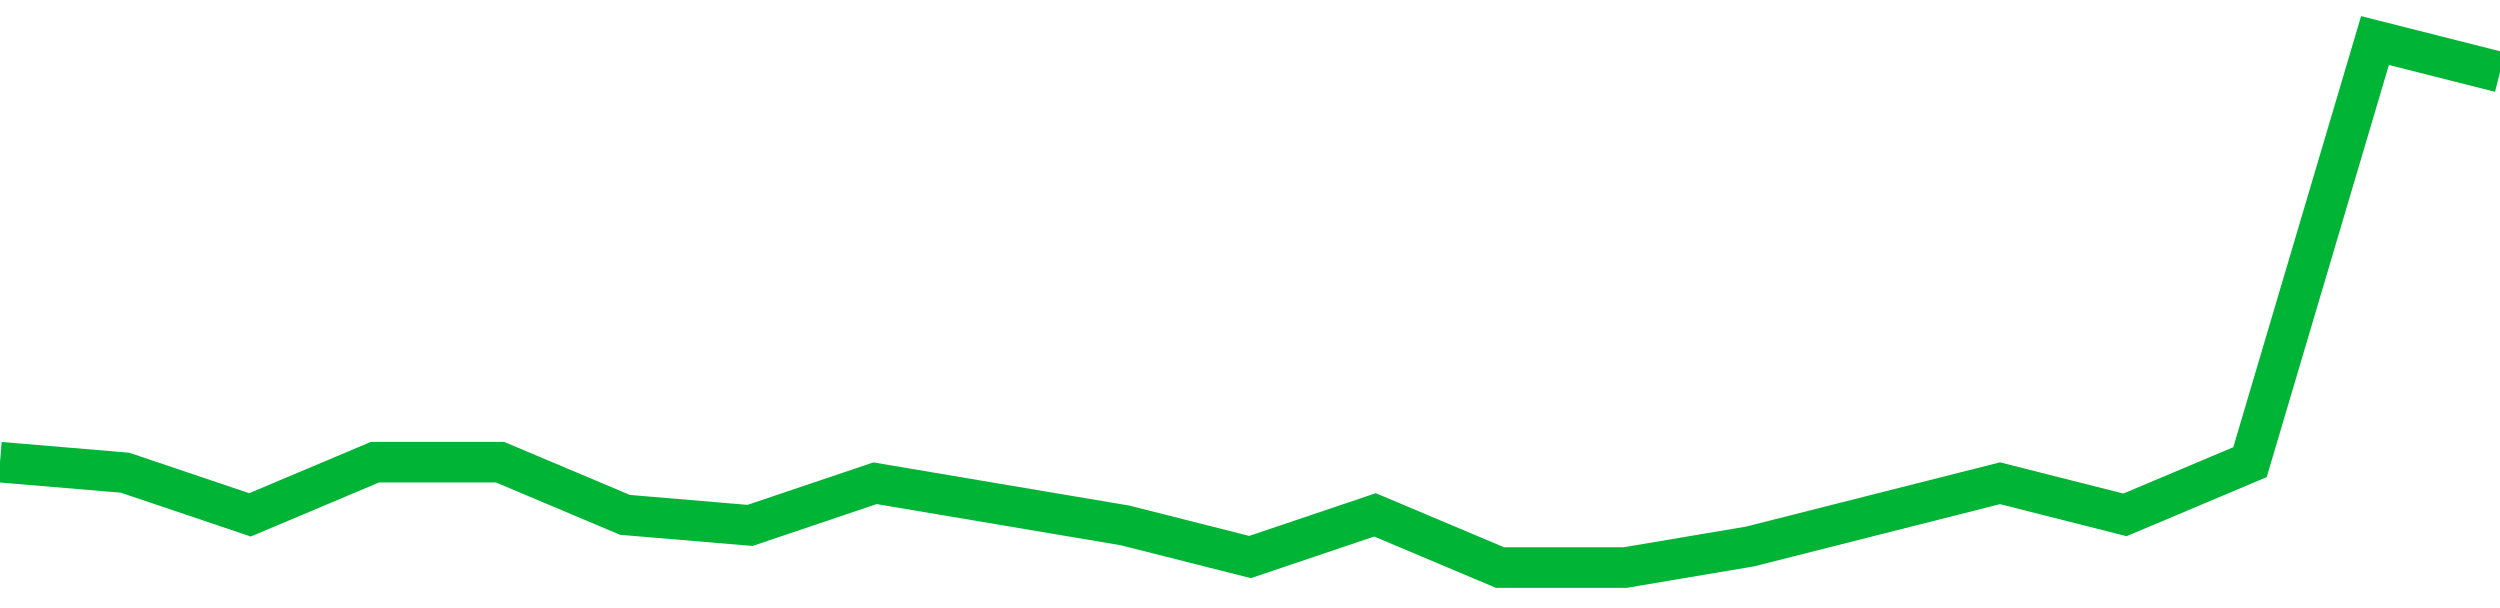 <!-- Generated with https://github.com/jxxe/sparkline/ --><svg viewBox="0 0 185 45" class="sparkline" xmlns="http://www.w3.org/2000/svg"><path class="sparkline--fill" d="M 0 34.2 L 0 34.2 L 9.25 34.98 L 18.5 38.1 L 27.75 34.2 L 37 34.2 L 46.25 38.1 L 55.5 38.88 L 64.75 35.76 L 74 37.32 L 83.25 38.88 L 92.5 41.22 L 101.75 38.1 L 111 42 L 120.25 42 L 129.5 40.44 L 138.75 38.1 L 148 35.76 L 157.25 38.1 L 166.5 34.2 L 175.75 3 L 185 5.34 V 45 L 0 45 Z" stroke="none" fill="none" ></path><path class="sparkline--line" d="M 0 34.2 L 0 34.2 L 9.25 34.98 L 18.5 38.1 L 27.75 34.2 L 37 34.2 L 46.25 38.1 L 55.5 38.88 L 64.75 35.76 L 74 37.32 L 83.25 38.88 L 92.5 41.22 L 101.75 38.1 L 111 42 L 120.25 42 L 129.5 40.44 L 138.75 38.1 L 148 35.76 L 157.25 38.1 L 166.5 34.2 L 175.75 3 L 185 5.34" fill="none" stroke-width="3" stroke="#00B436" ></path></svg>